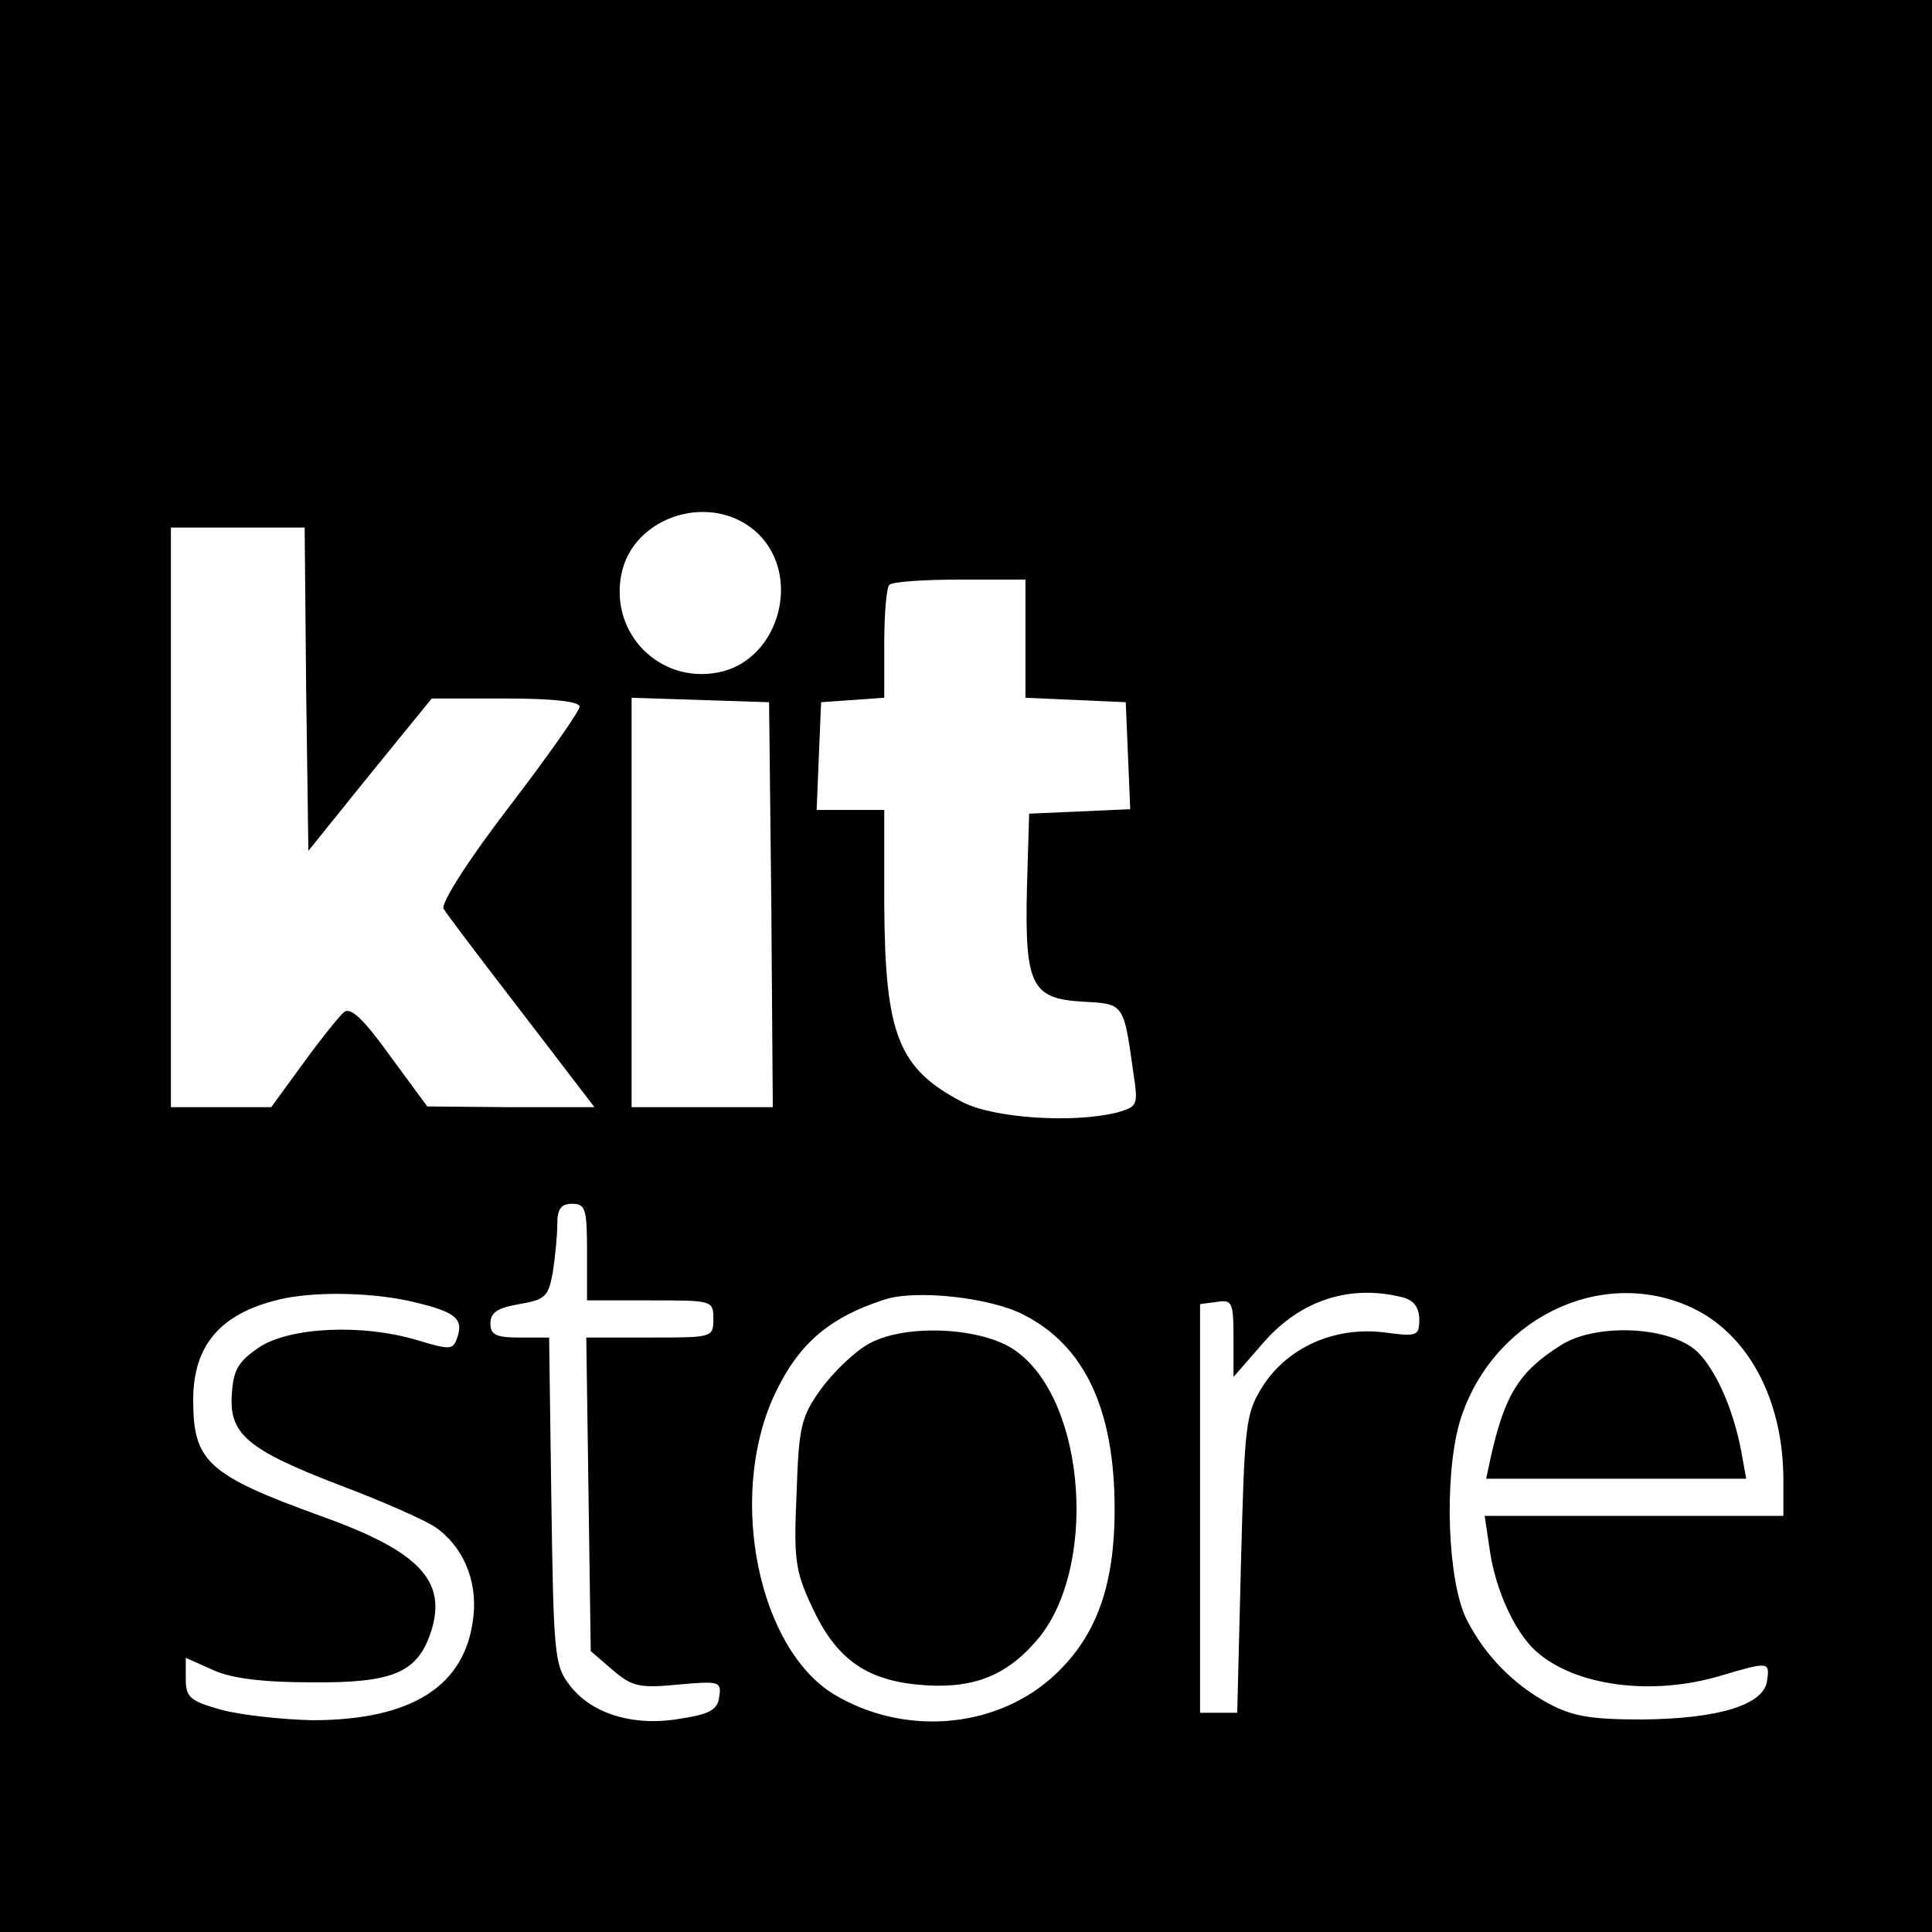 <?xml version="1.0" standalone="no"?>
<!DOCTYPE svg PUBLIC "-//W3C//DTD SVG 20010904//EN"
 "http://www.w3.org/TR/2001/REC-SVG-20010904/DTD/svg10.dtd">
<svg version="1.0" xmlns="http://www.w3.org/2000/svg"
 width="260pt" height="260pt" viewBox="0 0 260 260"
 preserveAspectRatio="xMidYMid meet">
<g transform="translate(0,260) scale(0.1,-0.1)"
fill="#000000" stroke="none">
<path d="M0 1300 l0 -1300 1300 0 1300 0 0 1300 0 1300 -1300 0 -1300 0 0
-1300z m1021 581 c59 -59 26 -171 -55 -186 -78 -15 -145 52 -130 131 15 81
125 114 185 55z m-609 -208 l3 -218 83 103 83 102 99 0 c64 0 100 -4 100 -11
0 -6 -43 -67 -95 -135 -56 -73 -92 -130 -88 -137 4 -7 51 -69 105 -139 l98
-128 -113 0 -112 1 -50 68 c-36 50 -53 66 -62 59 -6 -5 -31 -36 -55 -69 l-43
-59 -67 0 -68 0 0 390 0 390 90 0 90 0 2 -217z m968 67 l0 -79 68 -3 67 -3 3
-72 3 -72 -68 -3 -68 -3 -3 -100 c-3 -131 6 -149 75 -153 56 -3 55 -2 68 -94
7 -46 6 -47 -21 -55 -59 -15 -167 -8 -209 14 -86 45 -104 90 -105 266 l0 127
-45 0 -46 0 3 73 3 72 43 3 42 3 0 73 c0 40 3 76 7 79 3 4 46 7 95 7 l88 0 0
-80z m-342 -357 l2 -273 -95 0 -95 0 0 275 0 276 93 -3 92 -3 3 -272z m-248
-468 l0 -65 85 0 c84 0 85 0 85 -25 0 -25 -1 -25 -86 -25 l-85 0 3 -211 3
-211 29 -25 c27 -23 36 -25 89 -20 55 5 58 4 55 -16 -2 -18 -13 -24 -53 -30
-63 -11 -120 7 -149 46 -20 26 -21 43 -24 248 l-3 219 -40 0 c-32 0 -39 4 -39
19 0 15 10 21 39 26 35 6 39 10 45 43 3 20 6 49 6 65 0 20 5 27 20 27 18 0 20
-7 20 -65z m-243 -65 c63 -14 77 -23 69 -48 -6 -19 -9 -19 -53 -6 -75 23 -173
18 -214 -9 -28 -19 -35 -30 -37 -63 -4 -54 21 -75 146 -123 56 -21 112 -46
126 -55 38 -25 59 -72 53 -122 -10 -93 -83 -139 -217 -139 -41 1 -96 7 -122
14 -43 12 -48 17 -48 42 l0 28 38 -17 c25 -11 67 -16 132 -16 109 -1 142 13
160 68 22 68 -15 108 -146 155 -155 56 -174 74 -174 157 0 73 36 116 115 135
45 11 118 10 172 -1z m830 -19 c83 -42 123 -128 123 -262 0 -106 -26 -175 -86
-228 -78 -68 -199 -77 -292 -21 -101 62 -142 262 -82 398 32 71 73 108 150
133 42 14 142 3 187 -20z m511 23 c15 -4 22 -14 22 -30 0 -22 -3 -23 -48 -17
-67 8 -130 -21 -163 -73 -23 -37 -24 -50 -29 -239 l-5 -200 -25 0 -25 0 0 275
0 275 23 3 c20 3 22 0 22 -49 l0 -52 41 47 c50 57 117 78 187 60z m387 -13
c77 -35 125 -124 125 -233 l0 -48 -201 0 -201 0 7 -47 c8 -54 34 -110 62 -135
52 -47 156 -61 249 -33 64 19 66 19 62 -7 -4 -32 -64 -51 -168 -52 -68 0 -93
4 -125 21 -47 25 -86 64 -111 113 -26 51 -31 190 -10 265 41 138 188 212 311
156z"/>
<path d="M1170 792 c-19 -10 -48 -38 -65 -61 -27 -38 -30 -50 -33 -141 -4 -88
-2 -104 21 -153 31 -67 70 -97 141 -104 70 -7 117 9 159 57 85 94 70 324 -26
392 -44 32 -148 37 -197 10z"/>
<path d="M2101 790 c-57 -36 -76 -67 -95 -152 l-6 -28 175 0 175 0 -6 33 c-10
57 -34 113 -60 138 -36 34 -135 39 -183 9z"/>
</g>
</svg>
